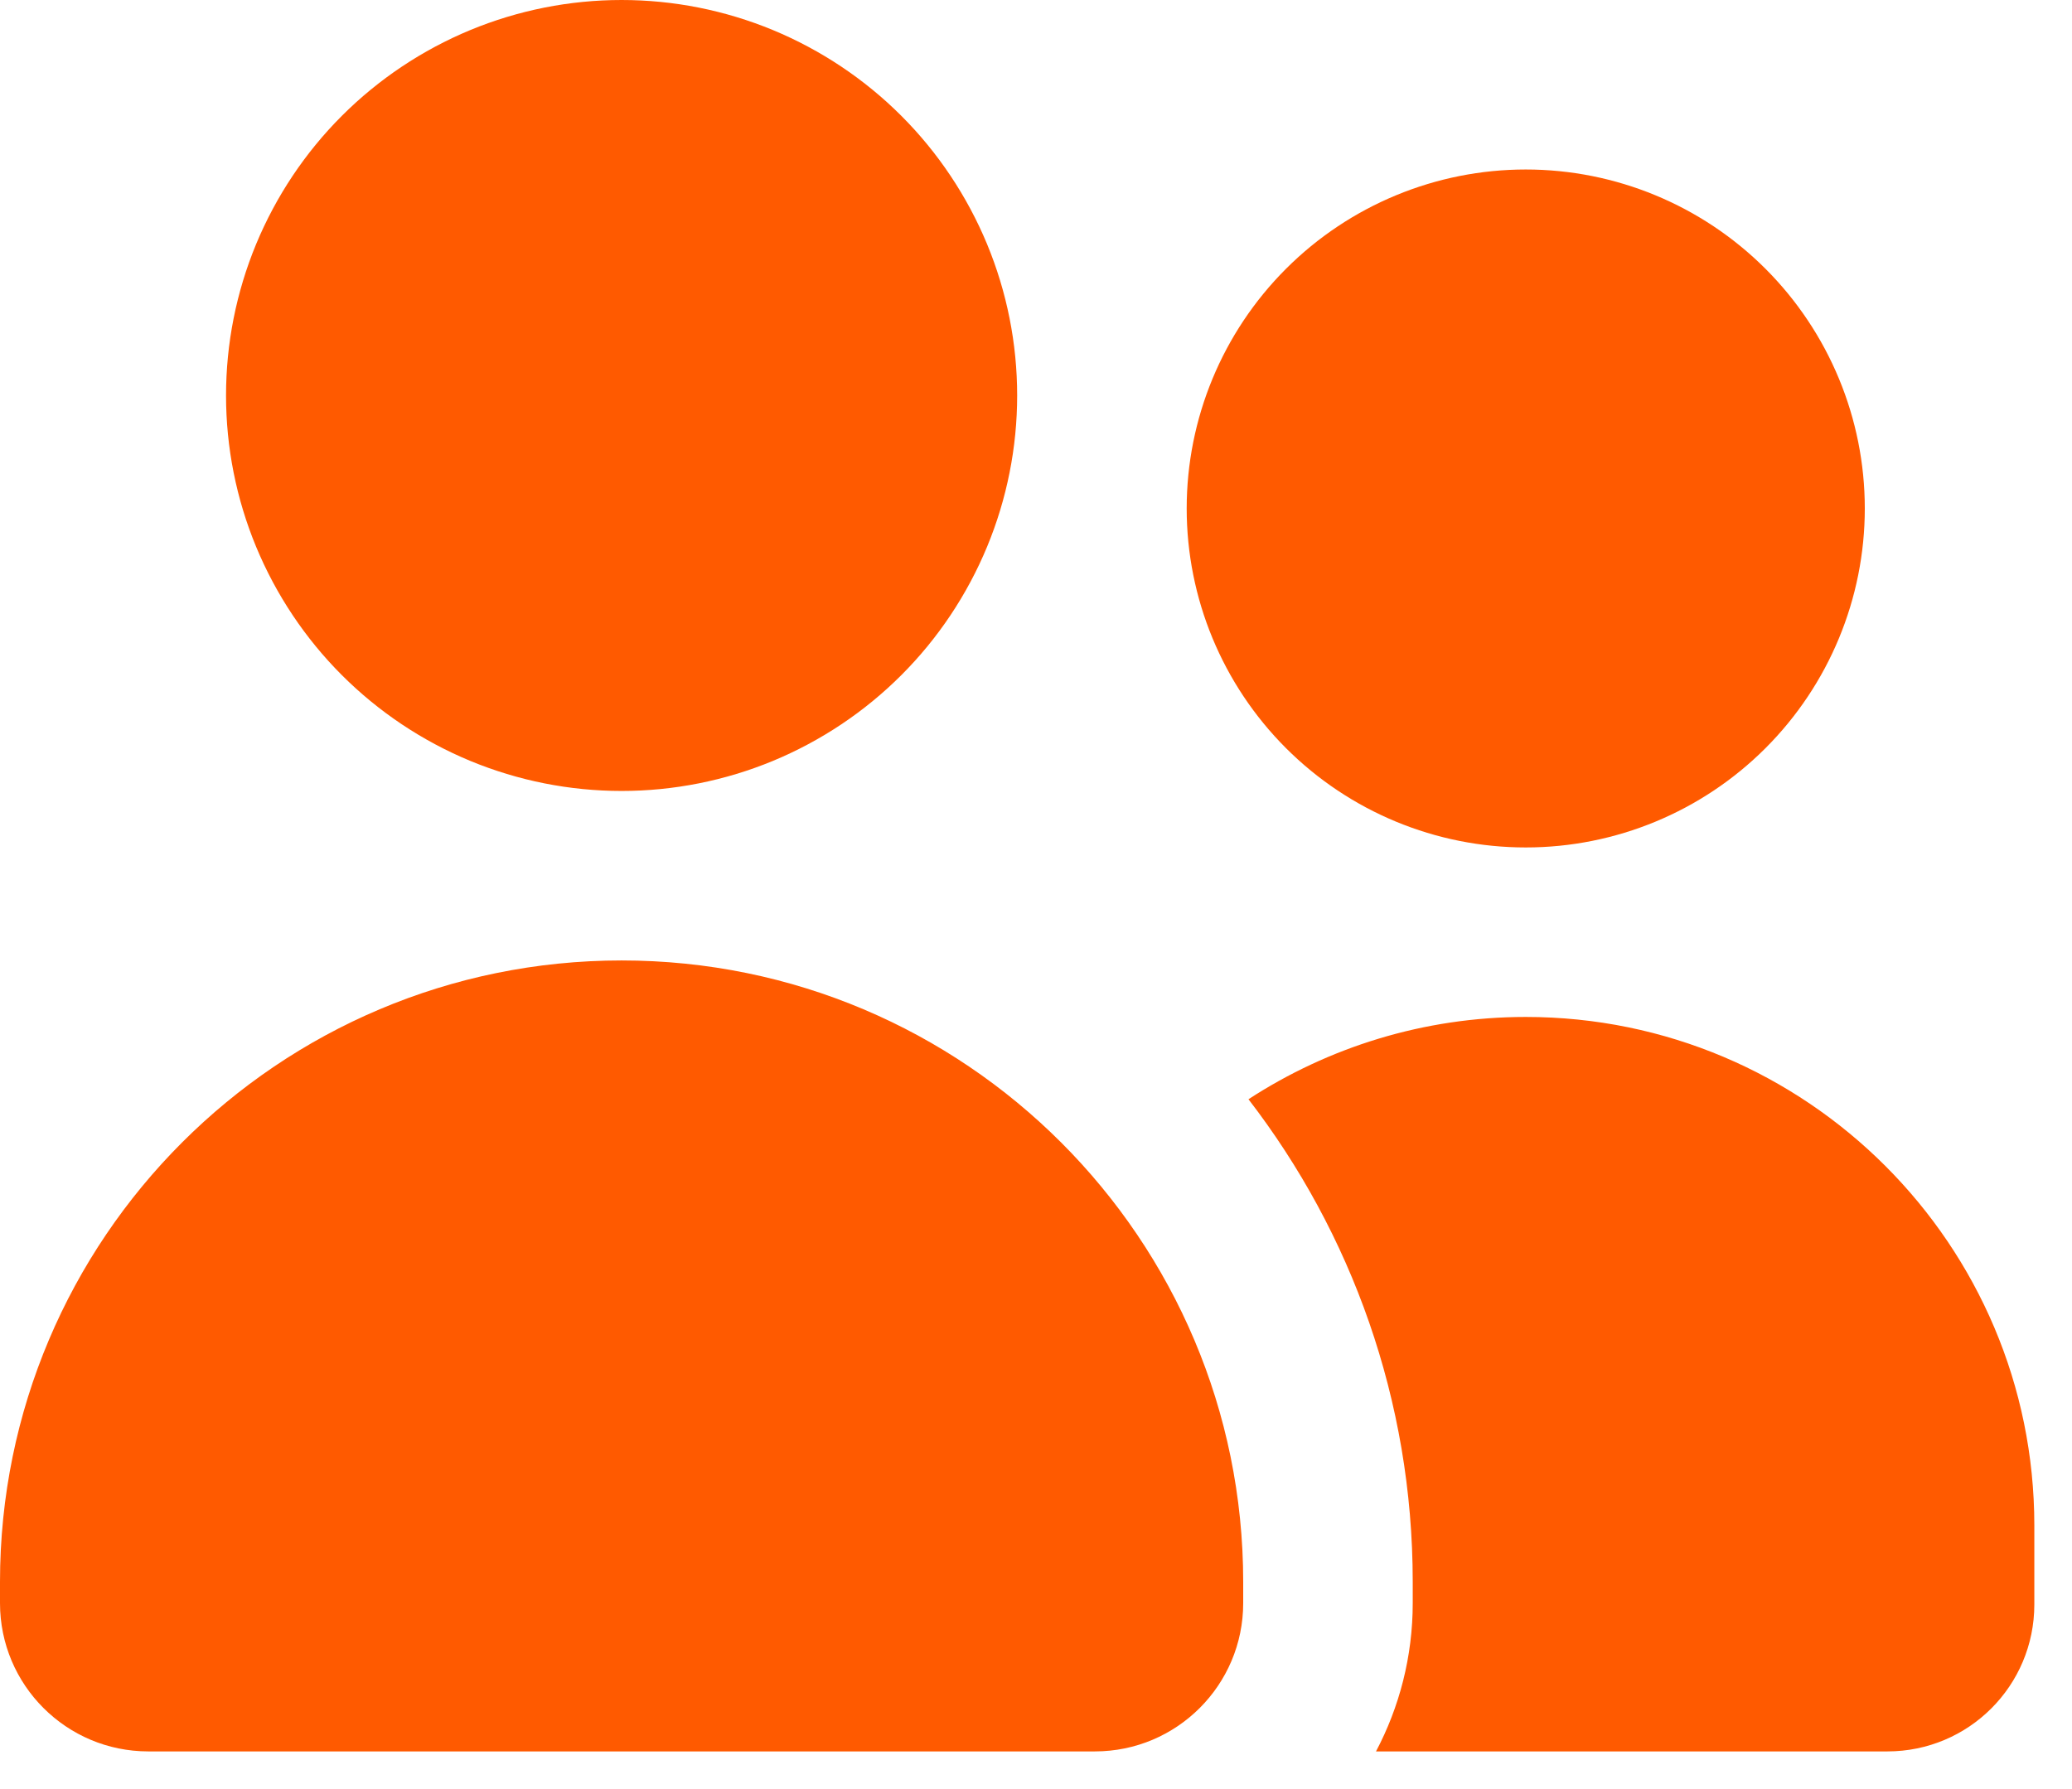 <svg width="44" height="38" viewBox="0 0 44 38" fill="none" xmlns="http://www.w3.org/2000/svg">
<path d="M4.8 8.4C4.8 7.297 5.017 6.205 5.439 5.185C5.862 4.166 6.48 3.24 7.26 2.46C8.04 1.68 8.966 1.062 9.985 0.639C11.005 0.217 12.097 0 13.2 0C14.303 0 15.395 0.217 16.415 0.639C17.434 1.062 18.36 1.68 19.14 2.46C19.92 3.24 20.538 4.166 20.961 5.185C21.383 6.205 21.6 7.297 21.6 8.4C21.6 9.503 21.383 10.595 20.961 11.614C20.538 12.634 19.92 13.56 19.14 14.34C18.36 15.12 17.434 15.738 16.415 16.161C15.395 16.583 14.303 16.8 13.2 16.8C12.097 16.8 11.005 16.583 9.985 16.161C8.966 15.738 8.04 15.12 7.26 14.34C6.48 13.56 5.862 12.634 5.439 11.614C5.017 10.595 4.8 9.503 4.8 8.4ZM0 33.6C0 26.31 5.91 20.4 13.2 20.4C20.49 20.4 26.4 26.31 26.4 33.6V34.05C26.4 35.79 24.99 37.2 23.25 37.2H3.15C1.41 37.2 0 35.79 0 34.05V33.6ZM32.4 3.6C34.31 3.6 36.141 4.359 37.491 5.709C38.841 7.059 39.6 8.89 39.6 10.8C39.6 12.71 38.841 14.541 37.491 15.891C36.141 17.241 34.31 18 32.4 18C30.49 18 28.659 17.241 27.309 15.891C25.959 14.541 25.2 12.71 25.2 10.8C25.2 8.89 25.959 7.059 27.309 5.709C28.659 4.359 30.49 3.6 32.4 3.6ZM32.4 21.6C38.362 21.6 43.2 26.438 43.2 32.4V34.08C43.2 35.805 41.805 37.2 40.08 37.2H29.22C29.715 36.263 30 35.19 30 34.05V33.6C30 29.738 28.695 26.183 26.512 23.348C28.207 22.245 30.233 21.6 32.4 21.6Z" fill="#FF5A00"/>
</svg>
